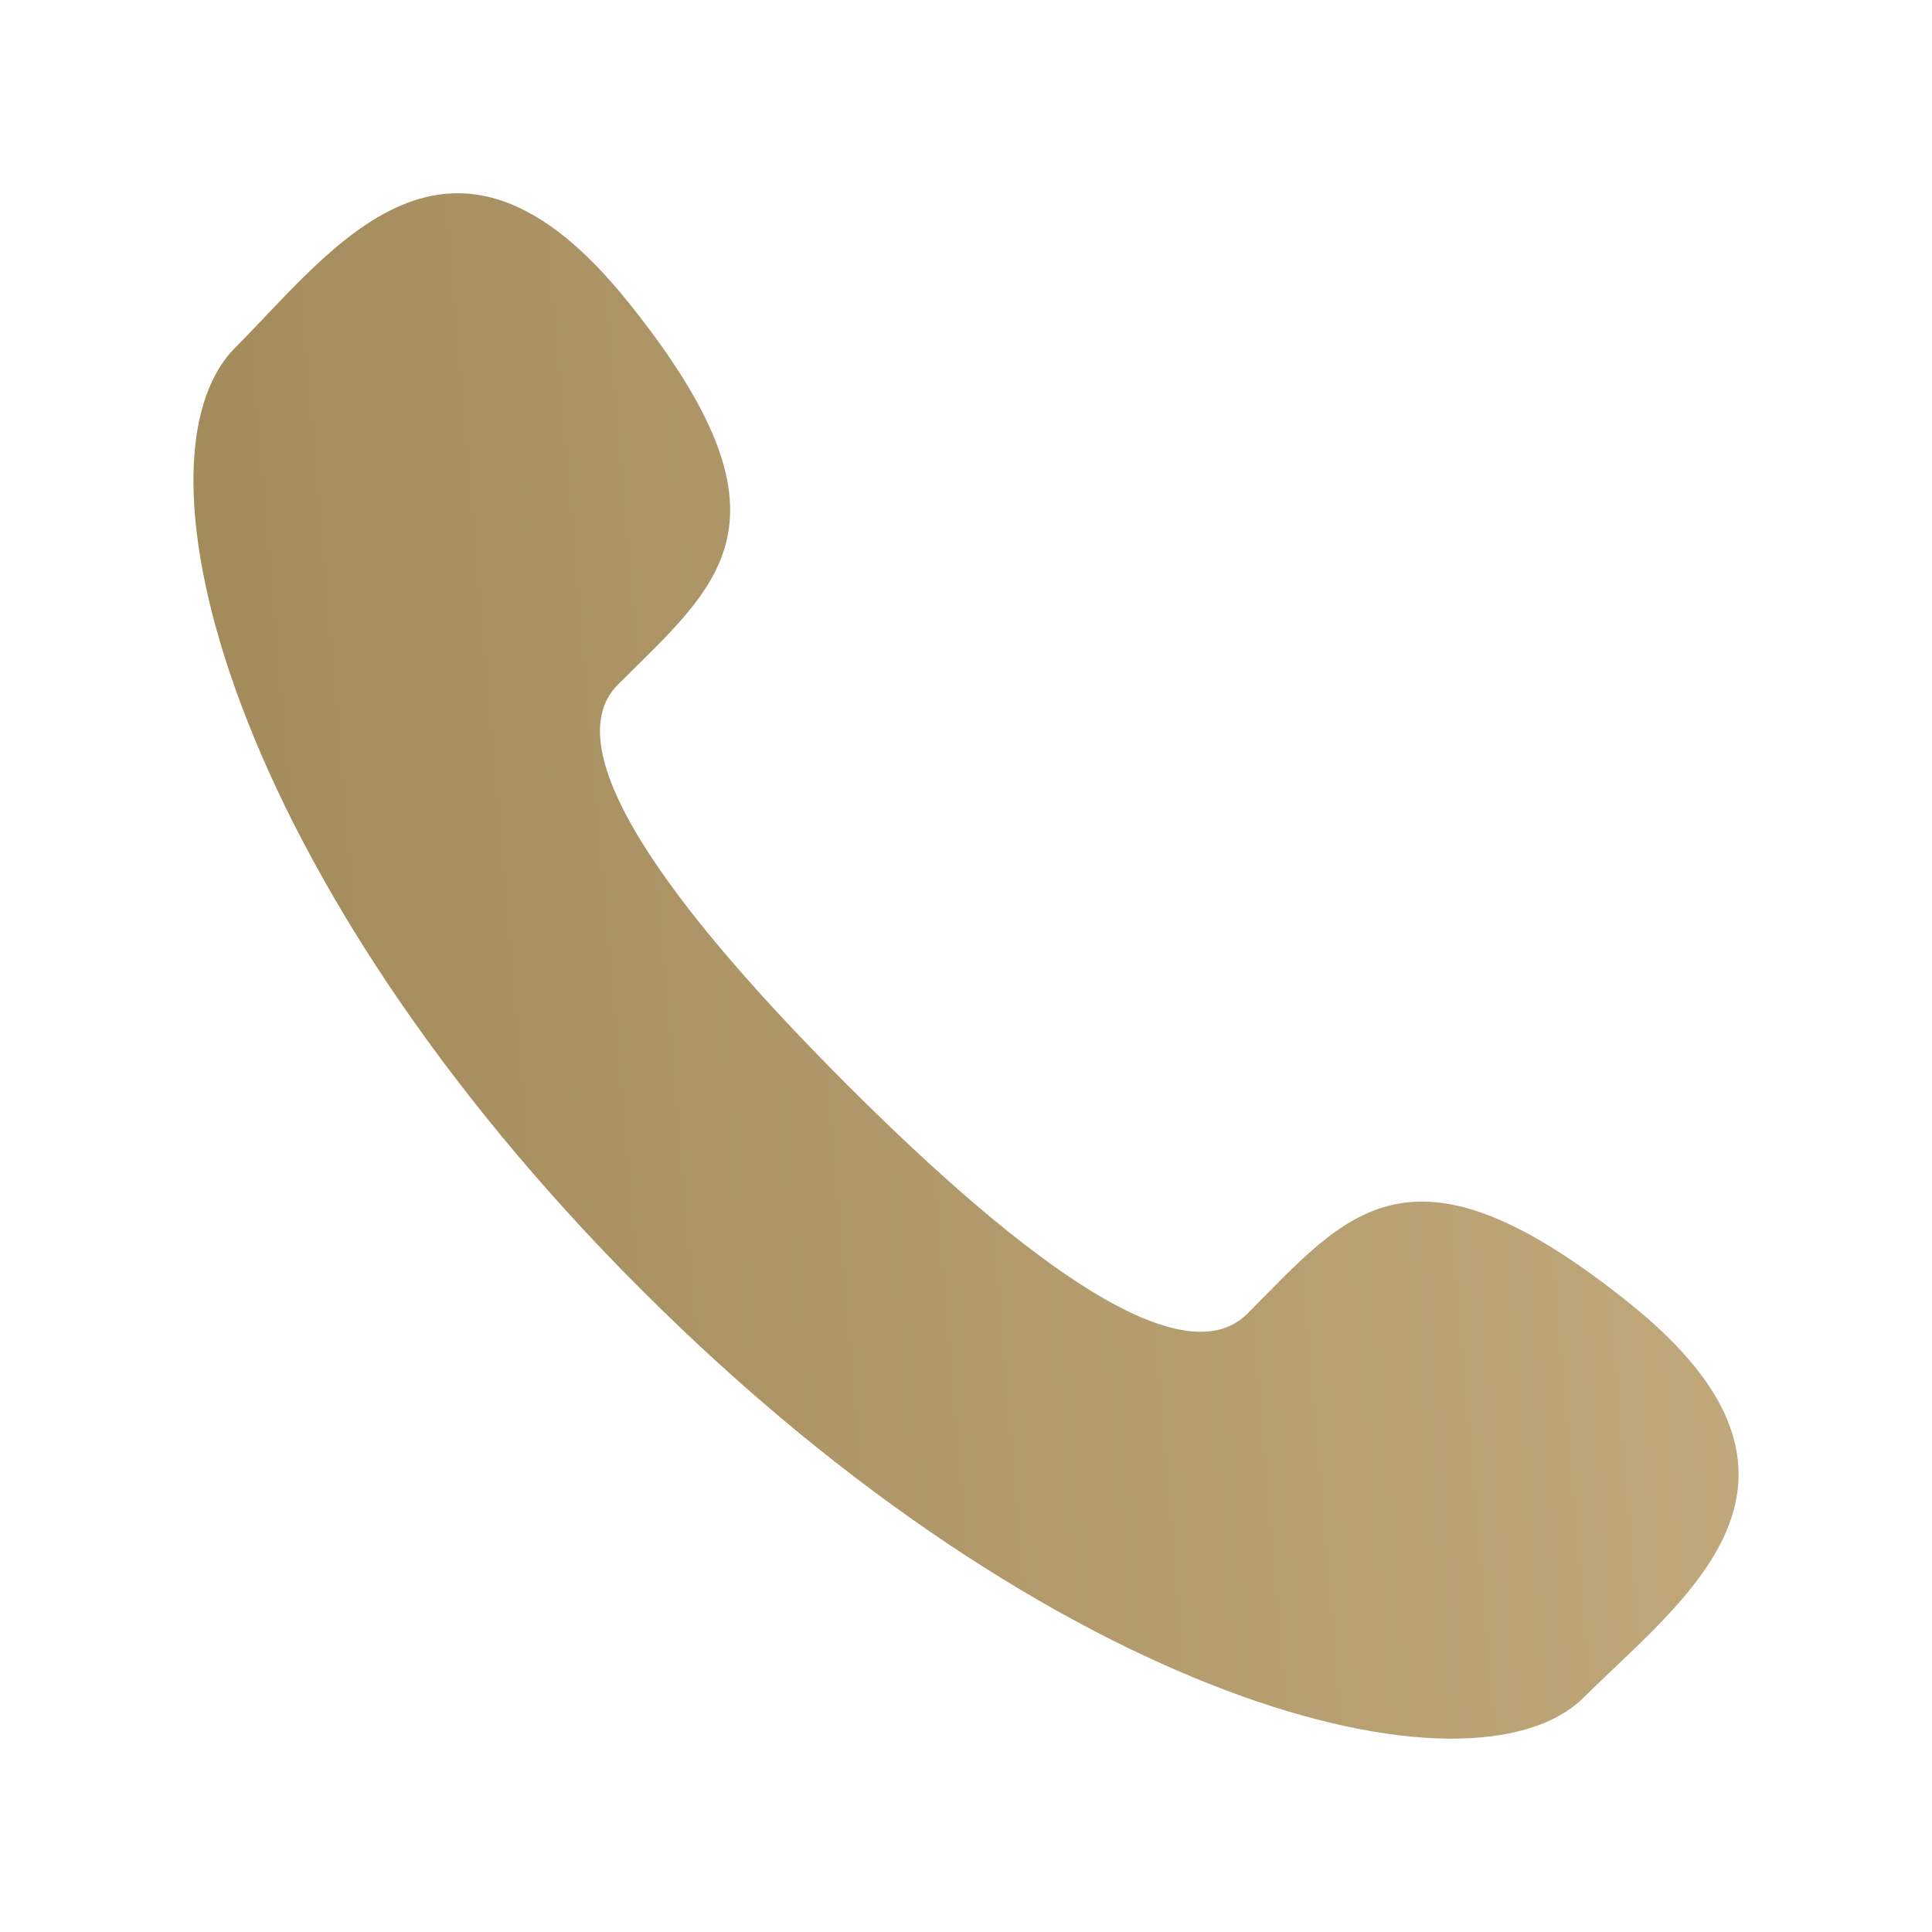 <?xml version="1.0" encoding="UTF-8"?> <svg xmlns="http://www.w3.org/2000/svg" width="16" height="16" viewBox="0 0 16 16" fill="none"><path d="M7.015 8.983C8.282 10.249 9.749 11.46 10.329 10.88C11.159 10.05 11.671 9.327 13.501 10.798C15.331 12.27 13.925 13.25 13.121 14.053C12.193 14.981 8.734 14.102 5.315 10.684C1.895 7.266 1.02 3.806 1.949 2.878C2.753 2.073 3.729 0.668 5.199 2.498C6.671 4.327 5.948 4.839 5.117 5.67C4.539 6.25 5.75 7.717 7.015 8.983Z" fill="url(#paint0_linear_171_314)"></path><defs><linearGradient id="paint0_linear_171_314" x1="2" y1="9" x2="25" y2="7.006" gradientUnits="userSpaceOnUse"><stop stop-color="#A38B5C"></stop><stop offset="1" stop-color="#D9C297"></stop></linearGradient></defs></svg> 